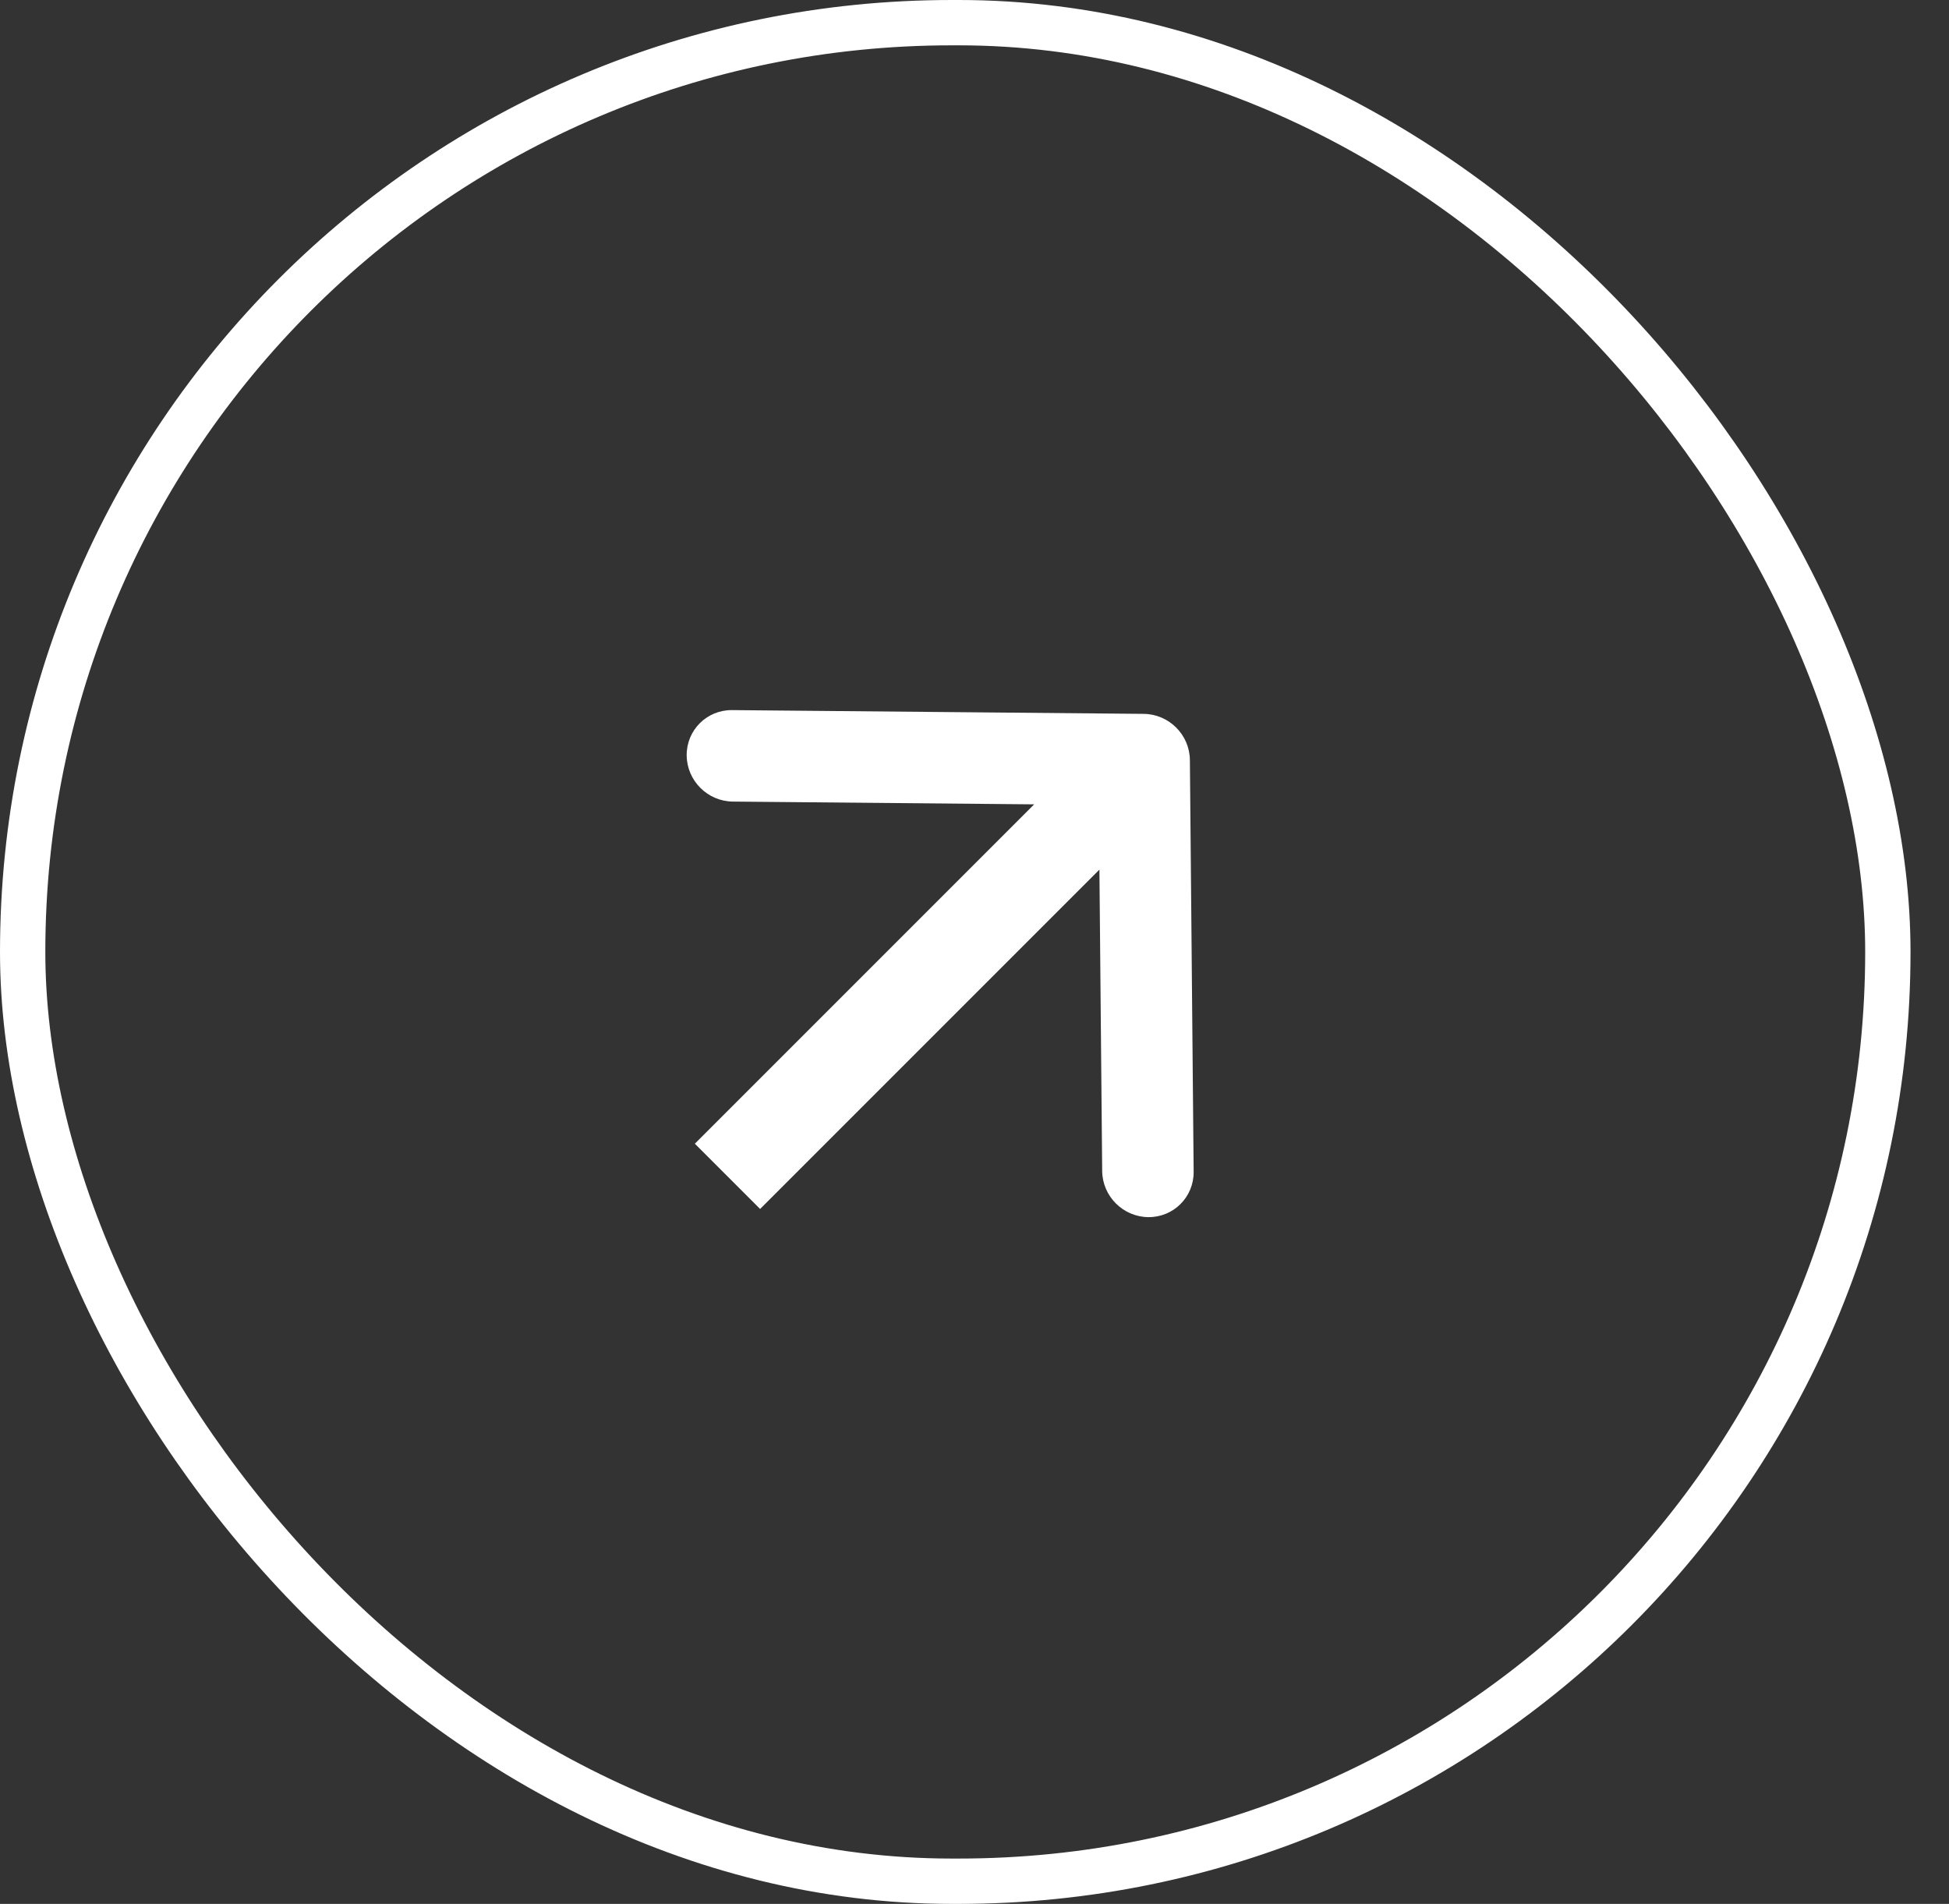 <?xml version="1.0" encoding="UTF-8"?> <svg xmlns="http://www.w3.org/2000/svg" width="43" height="42" viewBox="0 0 43 42" fill="none"><rect x="0" y="0" width="43" height="42" fill="#333333" stroke="none"/><rect x="0.5" y="0.5" width="41.151" height="41" rx="20.5" stroke="white"></rect><path d="M15.15 16.665C15.145 16.108 15.593 15.66 16.15 15.665L25.233 15.748C25.791 15.753 26.247 16.209 26.252 16.767L26.335 25.85C26.34 26.407 25.892 26.855 25.335 26.85C24.778 26.845 24.322 26.389 24.317 25.832L24.256 19.184L16.77 26.67L15.33 25.23L22.816 17.744L16.169 17.683C15.611 17.678 15.155 17.222 15.15 16.665Z" fill="white"></path></svg> 
